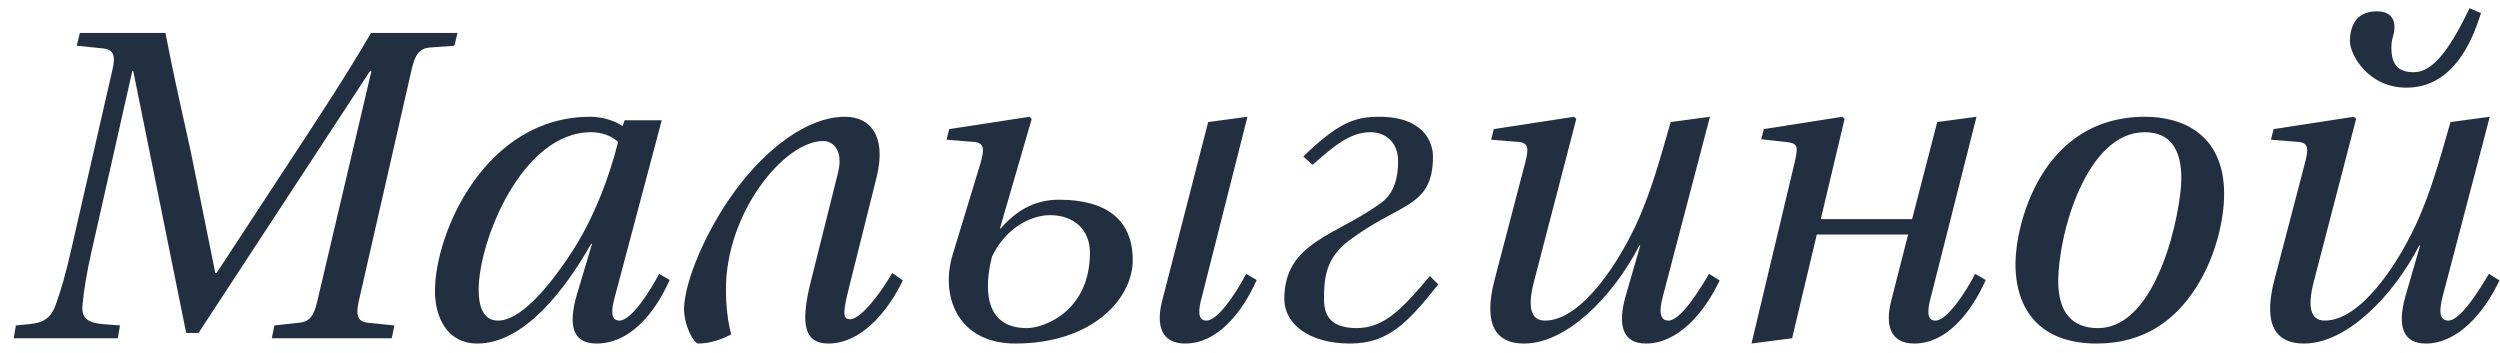 <?xml version="1.0" encoding="UTF-8"?> <svg xmlns="http://www.w3.org/2000/svg" width="170" height="24" viewBox="0 0 170 24" fill="none"> <path d="M0.93 23H8.01L8.16 22.13L6.99 22.04C6.03 21.95 5.52 21.68 5.61 20.75C5.7 19.76 5.88 18.62 6.24 17.03L9 4.82H9.06L12.66 22.64H13.5L25.17 4.82H25.26L21.57 20.51C21.33 21.53 21.03 21.89 20.31 21.95L18.66 22.13L18.48 23H26.64L26.82 22.13L25.05 21.95C24.33 21.89 24.18 21.47 24.39 20.51L27.99 4.73C28.23 3.71 28.5 3.29 29.25 3.23L30.9 3.11L31.11 2.24H25.23C23.64 4.97 21.87 7.67 20.04 10.46L14.73 18.56H14.64L12.96 10.25C12.36 7.55 11.76 4.91 11.25 2.24H5.43L5.22 3.11L6.99 3.29C7.68 3.35 7.89 3.74 7.65 4.73L4.83 17.03C4.47 18.62 4.14 19.76 3.78 20.75C3.42 21.71 2.88 21.95 2.01 22.04L1.08 22.13L0.93 23ZM29.578 19.79C29.578 21.59 30.418 23.36 32.458 23.36C35.668 23.36 38.458 19.64 40.198 16.58H40.258L39.238 20C38.608 22.13 38.938 23.36 40.558 23.36C42.838 23.36 44.518 21.32 45.538 19.04L44.818 18.62C44.278 19.67 42.958 21.8 42.118 21.8C41.518 21.8 41.548 21.11 41.818 20.15L44.998 8.18H42.478L42.328 8.57C41.818 8.21 40.948 7.94 40.138 7.94C32.998 7.94 29.578 15.83 29.578 19.79ZM32.548 19.7C32.548 16.4 35.488 8.99 40.198 8.99C40.918 8.99 41.578 9.23 42.028 9.65C41.488 11.87 40.408 14.84 38.818 17.24C37.138 19.79 35.308 21.8 33.868 21.8C32.878 21.8 32.548 20.87 32.548 19.7ZM55.064 19.43C54.434 22.1 54.734 23.36 56.324 23.36C58.514 23.36 60.314 21.29 61.394 19.07L60.674 18.56C60.044 19.67 58.604 21.71 57.794 21.71C57.224 21.71 57.374 21.02 57.764 19.43L59.624 11.99C60.284 9.23 59.174 7.94 57.464 7.94C54.884 7.94 52.094 10.13 50.024 12.92C47.984 15.68 46.544 19.16 46.514 20.99C46.514 22.19 47.204 23.36 47.474 23.36C48.194 23.36 49.034 23.12 49.724 22.73C49.484 21.89 49.364 20.75 49.364 19.67C49.364 14.42 53.354 9.59 55.964 9.59C56.744 9.59 57.344 10.34 56.984 11.75L55.064 19.43ZM79.036 20.42C78.586 22.13 78.976 23.36 80.596 23.36C82.756 23.36 84.436 21.32 85.456 19.04L84.736 18.62C84.196 19.67 82.876 21.8 82.036 21.8C81.436 21.8 81.466 21.11 81.736 20.15L84.826 7.94L82.156 8.3L79.036 20.42ZM64.366 9.5L66.226 9.65C66.946 9.71 66.946 10.16 66.676 11.09L64.786 17.3C63.916 20.12 65.116 23.36 69.046 23.36C74.296 23.36 77.026 20.3 77.026 17.69C77.026 14.96 75.256 13.58 72.016 13.58C70.306 13.58 69.076 14.36 68.056 15.53H67.996L70.156 8.09L70.006 7.94L64.546 8.78L64.366 9.5ZM67.456 17.45C68.386 15.47 70.156 14.63 71.386 14.63C73.126 14.63 74.116 15.71 74.116 17.18C74.116 21.14 71.026 22.31 69.826 22.31C66.706 22.31 67.006 19.19 67.456 17.45ZM87.332 20.33C87.332 21.98 88.952 23.36 91.802 23.36C94.382 23.36 95.702 21.98 97.802 19.34L97.232 18.77C95.342 21.02 94.112 22.31 92.252 22.31C90.182 22.31 90.032 21.11 90.032 20.27C90.032 18.89 90.182 17.54 91.682 16.4C95.132 13.76 97.442 14.18 97.442 10.64C97.442 9.71 96.842 7.94 93.782 7.94C92.102 7.94 90.992 8.36 88.622 10.64L89.252 11.21C90.752 9.89 91.832 8.99 93.182 8.99C94.232 8.99 95.072 9.68 95.072 10.97C95.072 12.02 94.832 13.1 93.962 13.76C90.902 16.04 87.332 16.43 87.332 20.33ZM101.397 9.5L103.257 9.65C103.977 9.71 103.947 10.16 103.707 11.09L101.637 19.01C101.007 21.41 101.247 23.36 103.647 23.36C106.527 23.36 109.677 20.18 111.477 16.7H111.537L110.547 20.12C109.977 22.13 110.337 23.36 111.927 23.36C114.087 23.36 115.887 21.29 116.937 19.07L116.217 18.62C115.617 19.64 114.297 21.8 113.457 21.8C112.827 21.8 112.827 21.11 113.067 20.18L116.277 7.94L113.607 8.3C112.737 11.36 112.257 12.95 111.477 14.78C110.157 17.81 107.547 21.8 105.057 21.8C104.097 21.8 103.857 20.9 104.307 19.16L107.187 8.09L107.037 7.94L101.577 8.78L101.397 9.5ZM119.102 23.36L121.862 23L123.542 15.95H129.752L128.612 20.42C128.162 22.13 128.552 23.36 130.172 23.36C132.332 23.36 134.012 21.32 135.032 19.04L134.312 18.62C133.772 19.67 132.452 21.8 131.612 21.8C131.012 21.8 131.042 21.11 131.312 20.15L134.402 7.94L131.732 8.3L130.022 14.9H123.812L125.432 8.09L125.282 7.94L119.942 8.78L119.762 9.47L121.412 9.65C122.312 9.74 122.282 9.98 122.012 11.15L119.102 23.36ZM137.051 17.93C137.051 21.14 138.791 23.36 142.571 23.36C145.841 23.36 147.941 21.74 149.351 19.52C150.731 17.36 151.241 14.81 151.241 13.19C151.241 9.05 148.301 7.94 145.871 7.94C138.761 7.94 137.051 15.35 137.051 17.93ZM139.961 19.13C139.961 15.89 141.881 8.99 145.841 8.99C147.671 8.99 148.331 10.28 148.331 12.14C148.331 14.27 146.771 22.31 142.661 22.31C140.921 22.31 139.961 21.26 139.961 19.13ZM159.795 2.81C159.795 3.71 161.025 5.96 163.635 5.96C166.755 5.96 168.075 2.93 168.705 0.89L167.925 0.56C166.455 3.65 165.315 4.91 164.145 4.91C163.035 4.91 162.615 4.37 162.615 3.23C162.615 2.54 162.825 2.42 162.825 1.82C162.825 1.28 162.525 0.77 161.625 0.77C160.125 0.77 159.795 1.91 159.795 2.81ZM154.425 9.5L156.285 9.65C157.005 9.71 156.975 10.16 156.735 11.09L154.665 19.01C154.035 21.41 154.275 23.36 156.675 23.36C159.555 23.36 162.705 20.18 164.505 16.7H164.565L163.575 20.12C163.005 22.13 163.365 23.36 164.955 23.36C167.115 23.36 168.915 21.29 169.965 19.07L169.245 18.62C168.645 19.64 167.325 21.8 166.485 21.8C165.855 21.8 165.855 21.11 166.095 20.18L169.305 7.94L166.635 8.3C165.765 11.36 165.285 12.95 164.505 14.78C163.185 17.81 160.575 21.8 158.085 21.8C157.125 21.8 156.885 20.9 157.335 19.16L160.215 8.09L160.065 7.94L154.605 8.78L154.425 9.5Z" fill="#222F40"></path> </svg> 